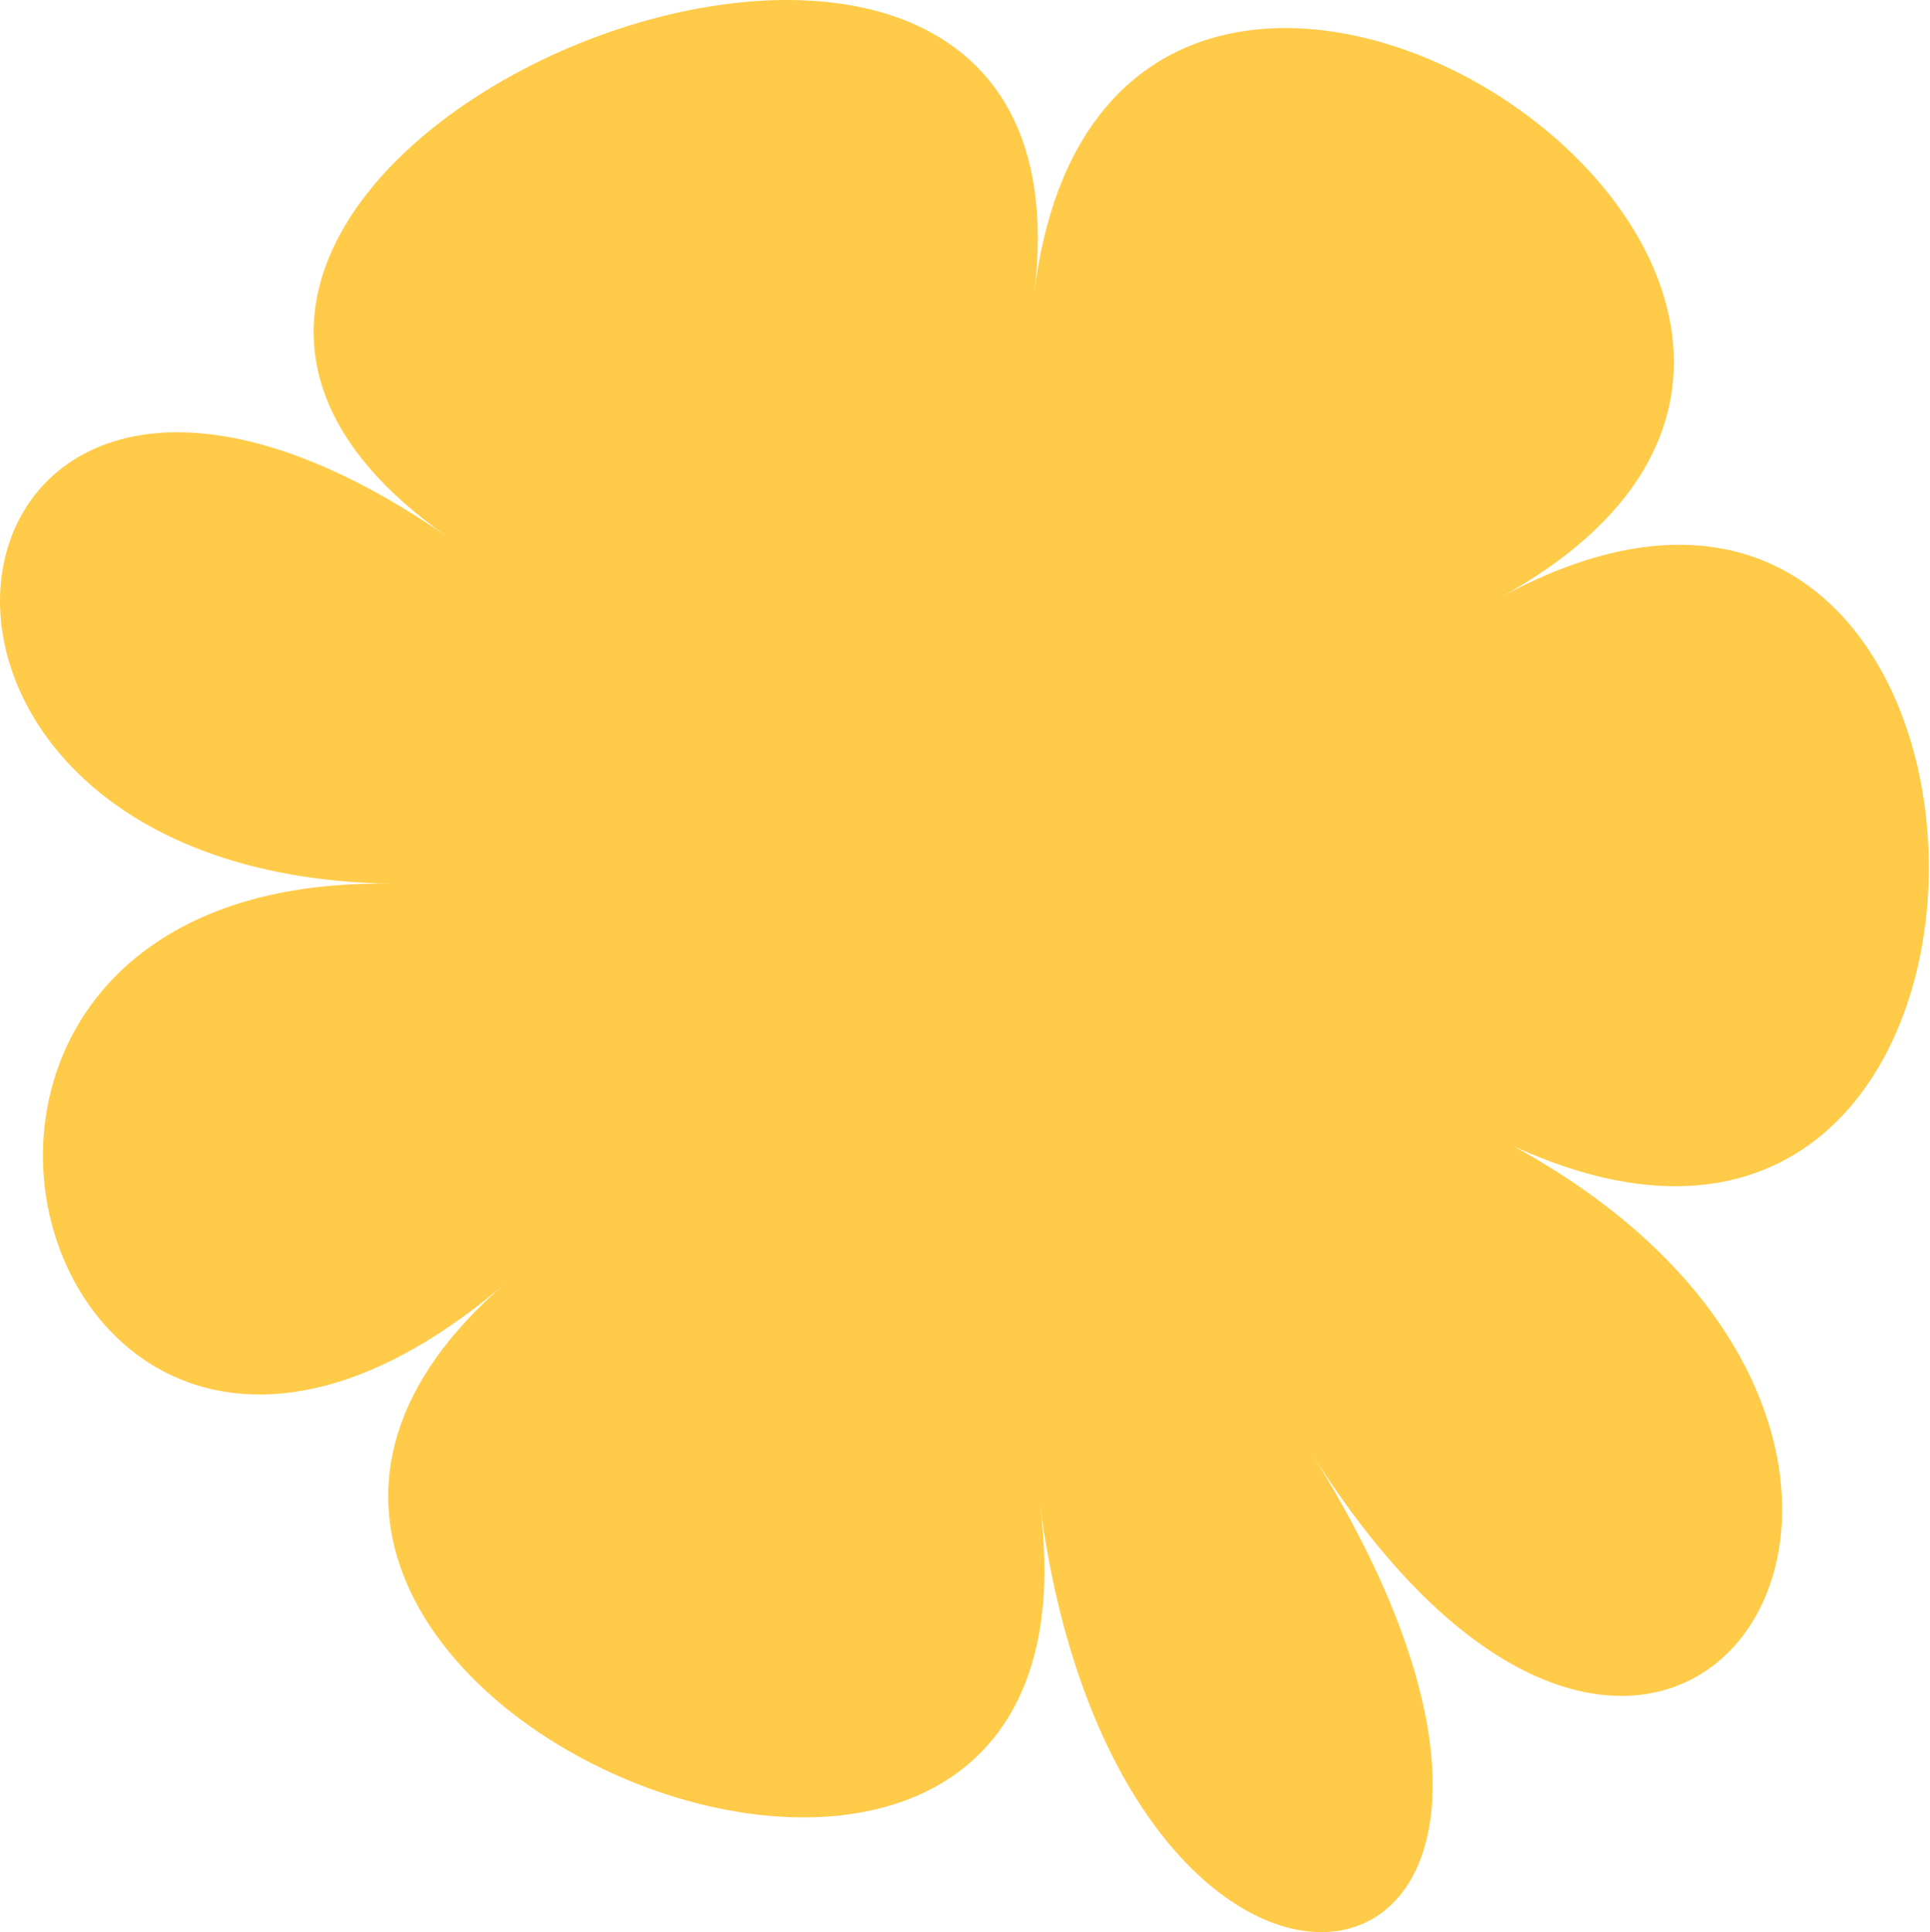 <?xml version="1.0" encoding="UTF-8"?> <svg xmlns="http://www.w3.org/2000/svg" width="1562" height="1564" viewBox="0 0 1562 1564" fill="none"> <path d="M1225 927.85C1661.41 1166.67 1353.32 1641.65 1060.92 1175.45C1353.32 1641.65 908.627 1727.17 841.652 1217.62C908.601 1727.56 30.481 1363.34 409.504 1038.4C30.985 1363.37 -157.844 706.987 316.787 715.338C-157.87 707.386 -63.339 139.163 363.277 435.378C-63.339 139.163 898.823 -263.491 837.071 236.941C898.849 -263.889 1663.62 237.747 1213.62 483.941C1663.62 237.747 1686 1139.16 1225 927.85Z" fill="#FFCB48"></path> </svg> 